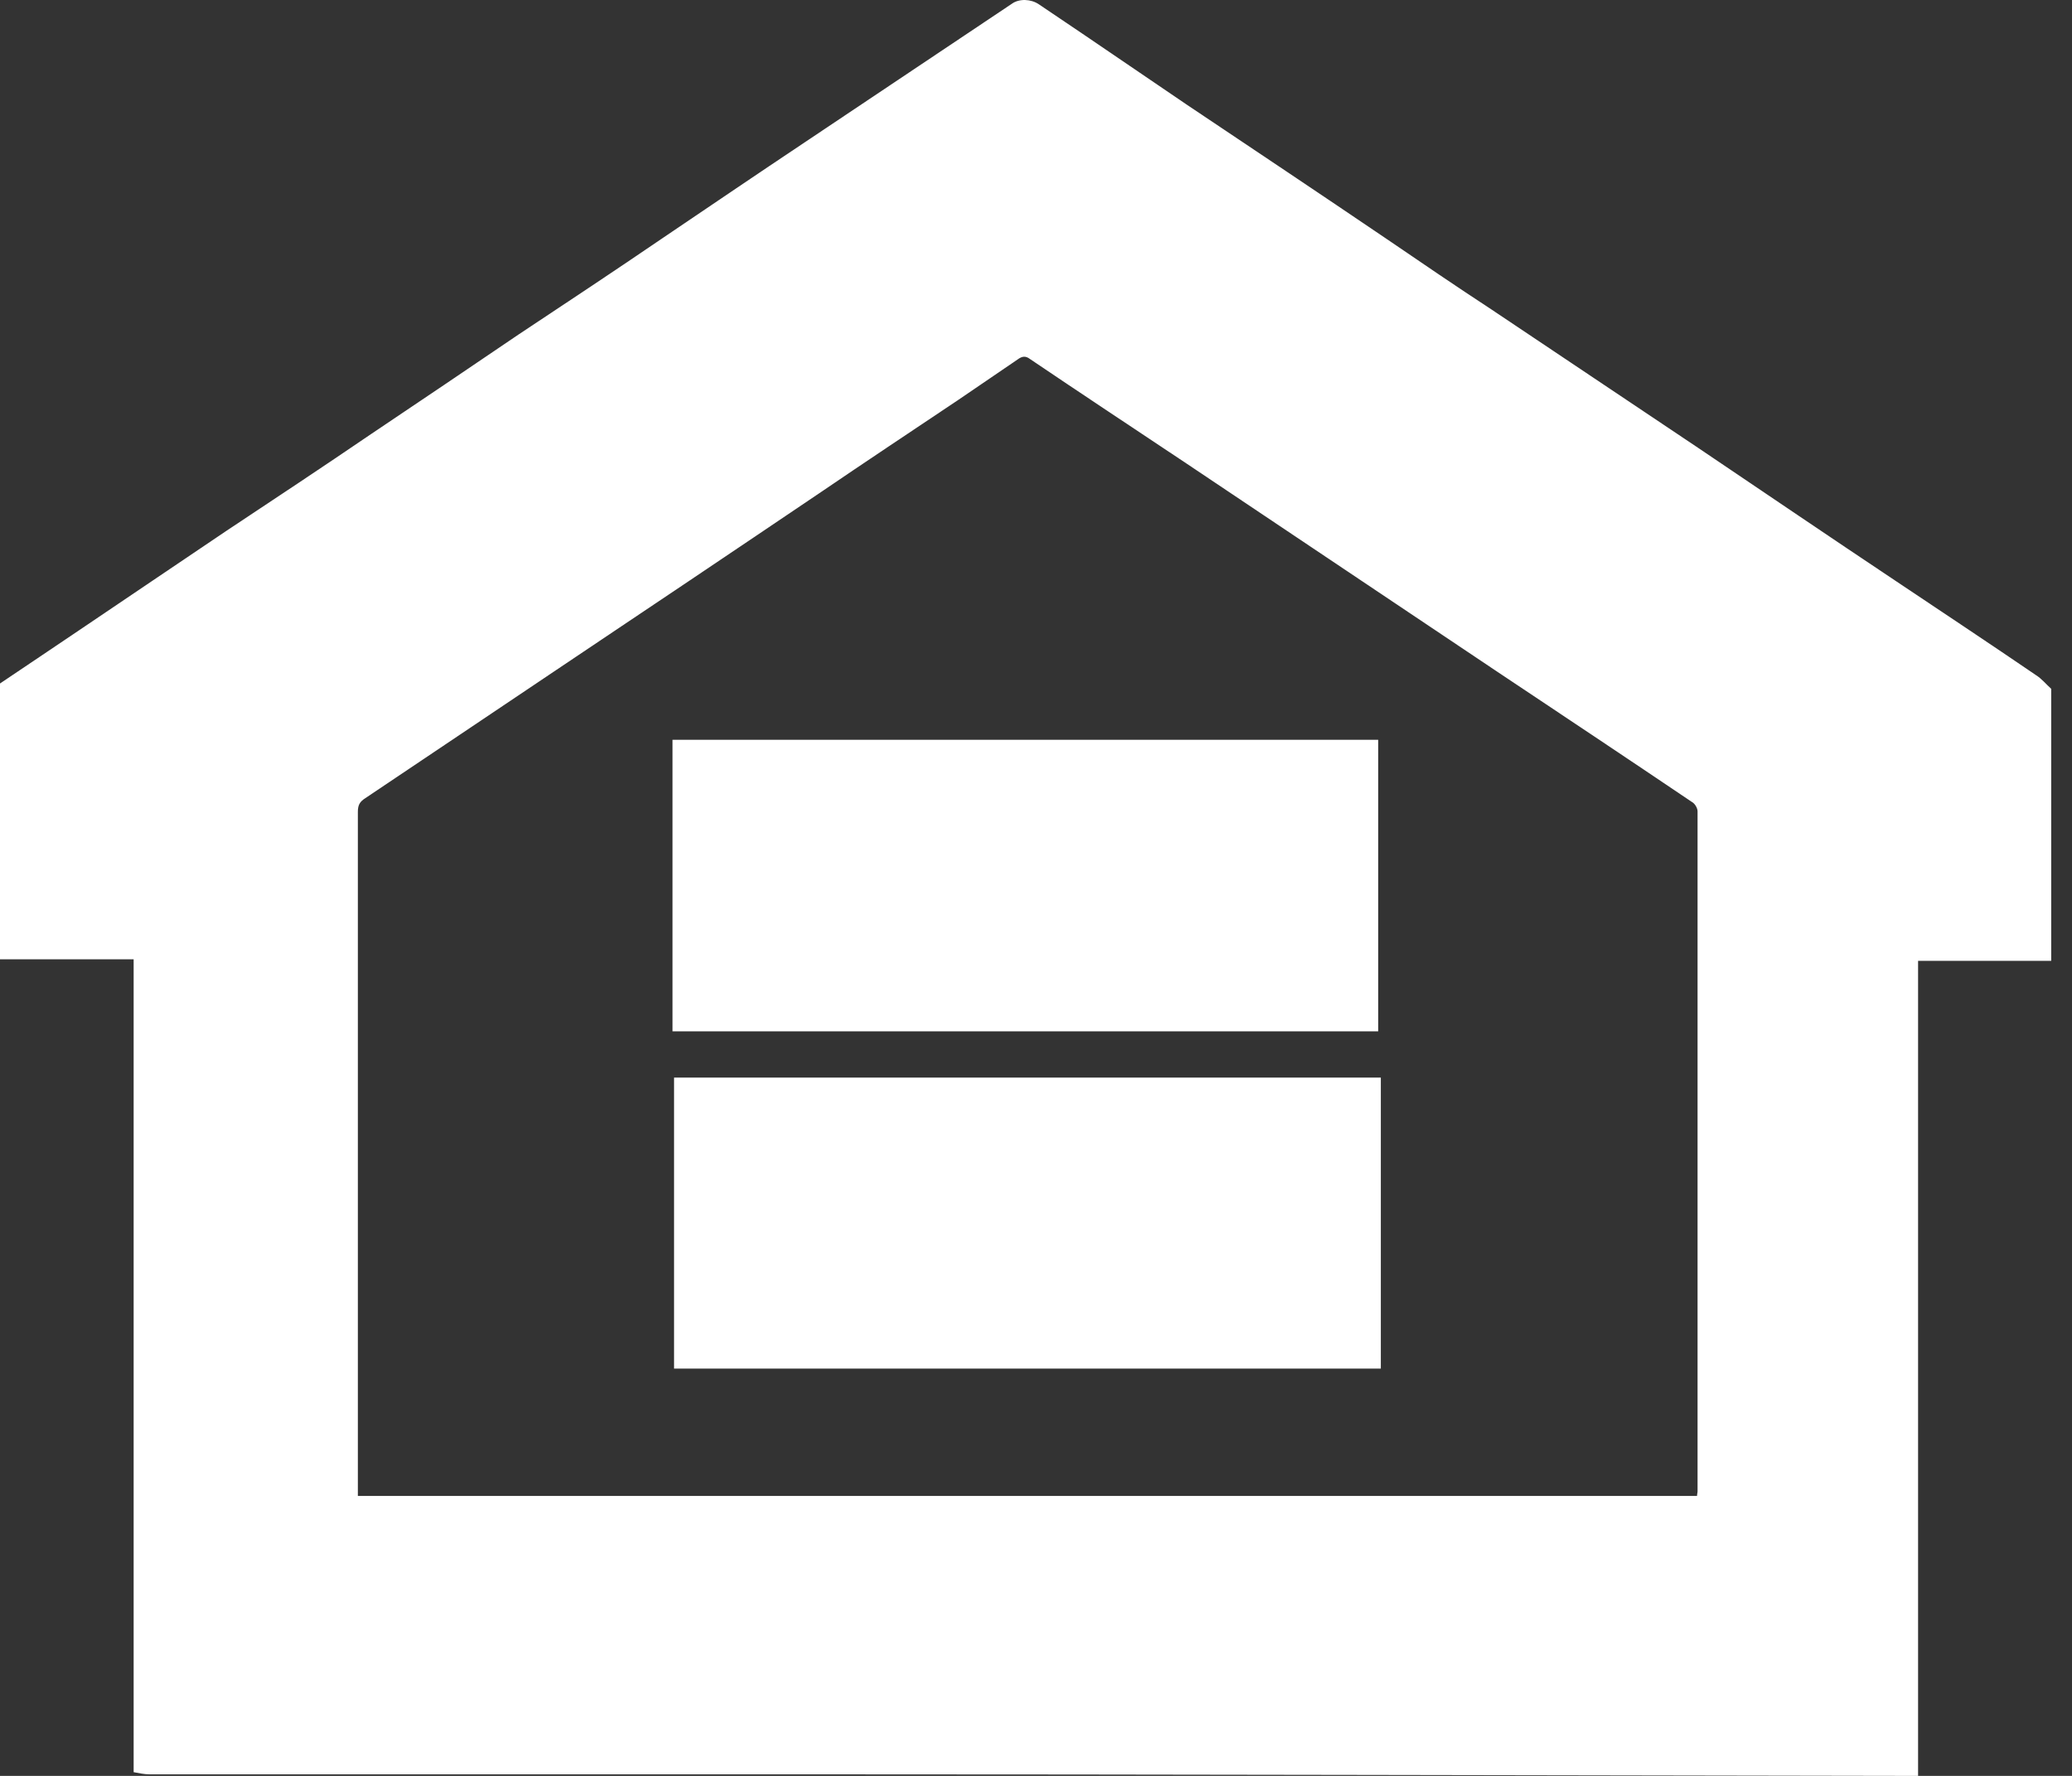 <svg width="28" height="24" viewBox="0 0 28 24" fill="none" xmlns="http://www.w3.org/2000/svg">
<rect x="0" y="0" width="28" height="24" fill="#333333" stroke="none"/>
<path d="M0 12.964C0 11.719 0 10.475 0 9.237C0.356 8.996 0.711 8.761 1.067 8.519C1.728 8.071 2.396 7.623 3.058 7.175C3.712 6.741 4.366 6.308 5.013 5.867C5.682 5.419 6.343 4.971 7.004 4.523C7.659 4.089 8.313 3.655 8.96 3.214C9.6 2.781 10.24 2.347 10.88 1.92C11.812 1.294 12.743 0.676 13.675 0.05C13.774 -0.021 13.931 -0.014 14.037 0.057C14.236 0.192 14.428 0.32 14.627 0.455C15.097 0.775 15.559 1.088 16.028 1.408C16.931 2.013 17.835 2.617 18.738 3.229C19.207 3.549 19.676 3.869 20.153 4.181C21.084 4.807 22.016 5.426 22.947 6.052C23.843 6.656 24.732 7.261 25.628 7.858C26.254 8.277 26.887 8.697 27.513 9.124C27.591 9.173 27.648 9.245 27.719 9.309C27.719 10.532 27.719 11.762 27.719 12.985C27.122 12.985 26.531 12.985 25.92 12.985C25.92 16.669 25.92 20.331 25.92 24C25.856 24 25.799 24 25.749 24C20.736 23.993 15.73 23.979 10.716 23.979C7.815 23.979 4.921 23.979 2.02 23.979C1.948 23.979 1.884 23.964 1.806 23.95C1.806 20.281 1.806 16.626 1.806 12.964C1.202 12.964 0.597 12.964 0 12.964ZM22.933 20.217C22.933 20.189 22.94 20.174 22.94 20.153C22.94 17.088 22.94 14.03 22.94 10.965C22.94 10.923 22.905 10.859 22.862 10.837C21.987 10.247 21.113 9.664 20.238 9.081C18.837 8.142 17.436 7.204 16.035 6.265C15.332 5.796 14.62 5.326 13.916 4.85C13.86 4.807 13.81 4.814 13.753 4.857C13.483 5.042 13.22 5.22 12.949 5.405C12.323 5.824 11.691 6.244 11.065 6.67C10.475 7.069 9.892 7.46 9.301 7.858C8.704 8.256 8.107 8.661 7.509 9.06C6.649 9.636 5.796 10.212 4.935 10.788C4.857 10.837 4.836 10.887 4.836 10.973C4.836 14.009 4.836 17.045 4.836 20.082C4.836 20.125 4.836 20.167 4.836 20.217C10.873 20.217 16.896 20.217 22.933 20.217Z" fill="white"/>
<path d="M9.109 18.496C9.109 17.18 9.109 15.872 9.109 14.563C12.295 14.563 15.474 14.563 18.66 14.563C18.66 15.872 18.66 17.18 18.66 18.496C15.481 18.496 12.295 18.496 9.109 18.496Z" fill="white"/>
<path d="M9.088 9.998C12.267 9.998 15.438 9.998 18.624 9.998C18.624 11.314 18.624 12.622 18.624 13.938C15.452 13.938 12.274 13.938 9.088 13.938C9.088 12.629 9.088 11.321 9.088 9.998Z" fill="white"/>
</svg>
